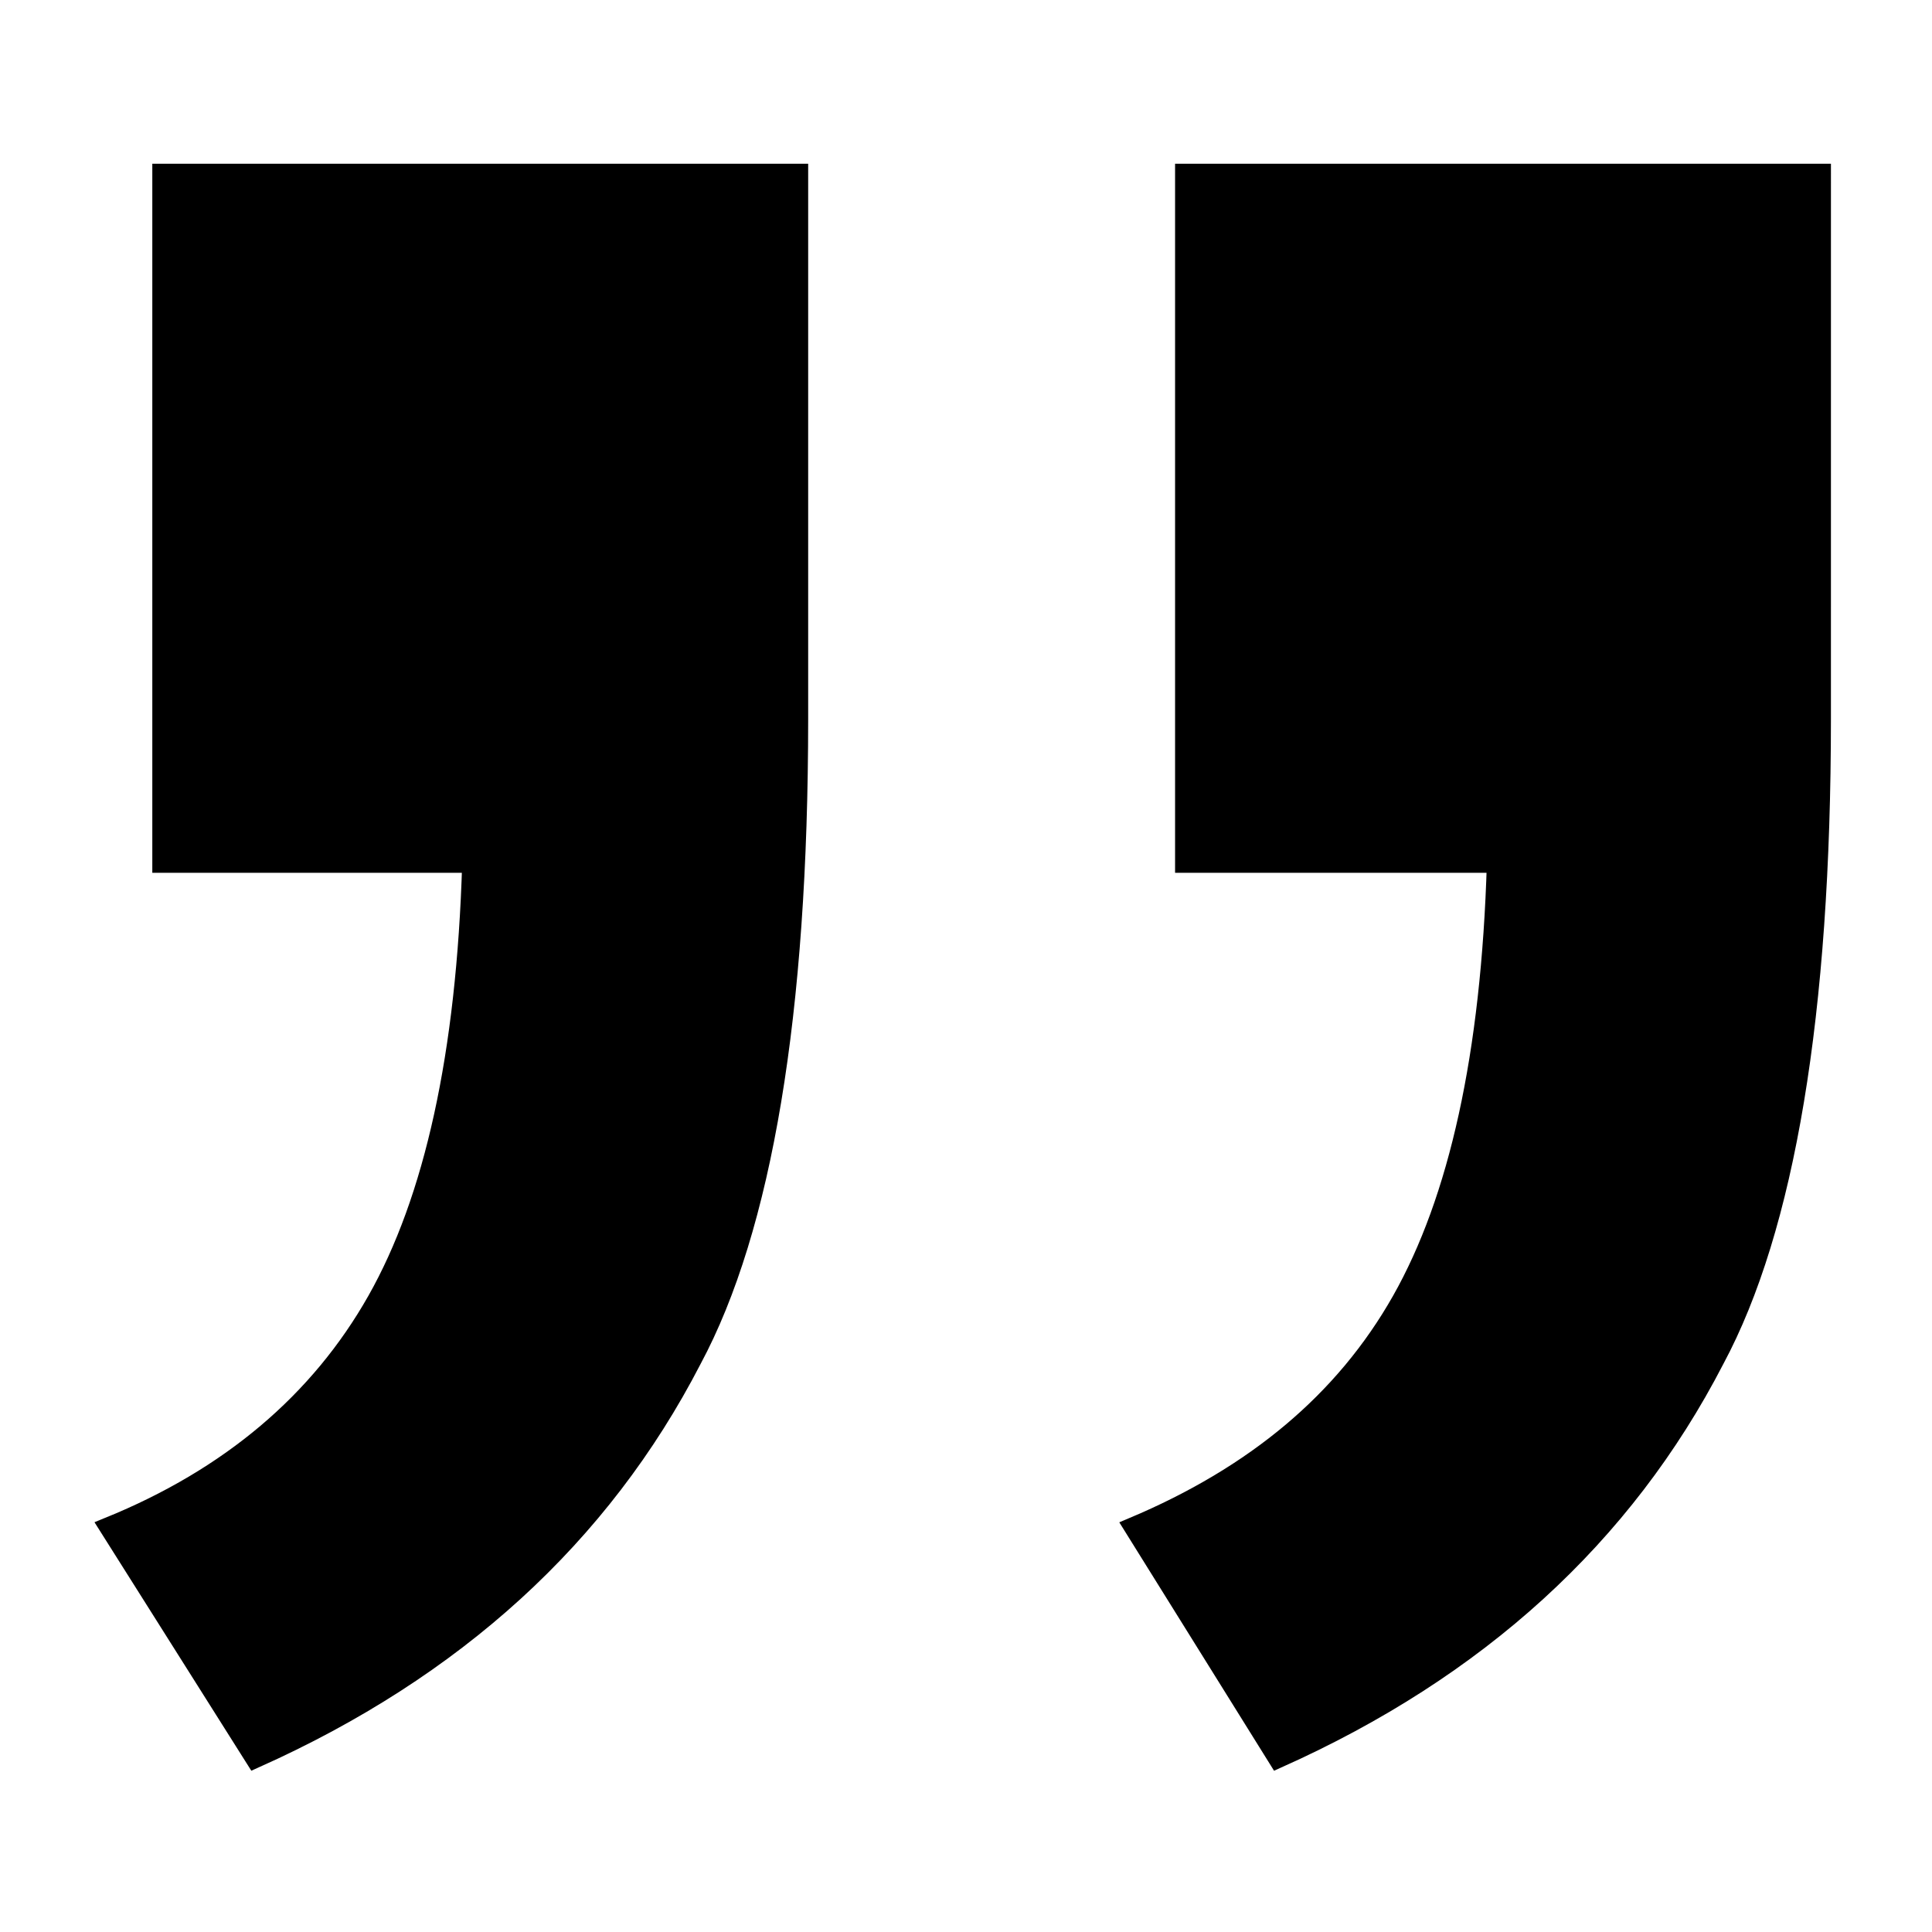 <?xml version="1.0" encoding="UTF-8"?>
<!-- Uploaded to: ICON Repo, www.svgrepo.com, Generator: ICON Repo Mixer Tools -->
<svg width="800px" height="800px" version="1.1" viewBox="144 144 512 512" xmlns="http://www.w3.org/2000/svg">
 <defs>
  <clipPath id="a">
   <path d="m148.09 148.09h503.81v503.81h-503.81z"/>
  </clipPath>
 </defs>
 <path d="m457.94 372.79v-182.88h168.78l-0.004 144.59c0 78.09-9.574 135.02-28.215 169.79-24.18 46.852-62.973 82.117-115.87 105.8l-38.289-61.465c32.242-13.602 55.922-33.25 71.039-59.953 15.113-26.703 23.68-64.992 25.191-115.88zm-271.05 0v-182.88h168.78v144.59c0 78.09-9.574 135.02-28.215 169.79-24.184 46.852-62.977 82.117-115.88 105.8l-38.793-61.465c32.242-13.098 55.922-33.25 71.035-59.953 15.113-26.703 23.68-64.992 25.191-115.88z"/>
 <g clip-path="url(#a)">
  <path transform="matrix(5.038 0 0 5.038 148.09 148.09)" d="m61.5 44.6v-36.3h33.5l-7.75e-4 28.7c0 15.5-1.9 26.8-5.6 33.7-4.799 9.3-12.499 16.299-22.999 20.999l-7.6-12.2c6.4-2.7 11.1-6.6 14.1-11.9 3-5.3 4.7-12.9 5-23zm-53.8 0v-36.3h33.5v28.7c0 15.5-1.9 26.8-5.6 33.7-4.8 9.3-12.5 16.299-23 20.999l-7.7-12.2c6.4-2.6 11.1-6.6 14.1-11.9 3-5.3 4.7-12.9 5-23z" fill="none" stroke="#000000" stroke-miterlimit="10"/>
 </g>
</svg>